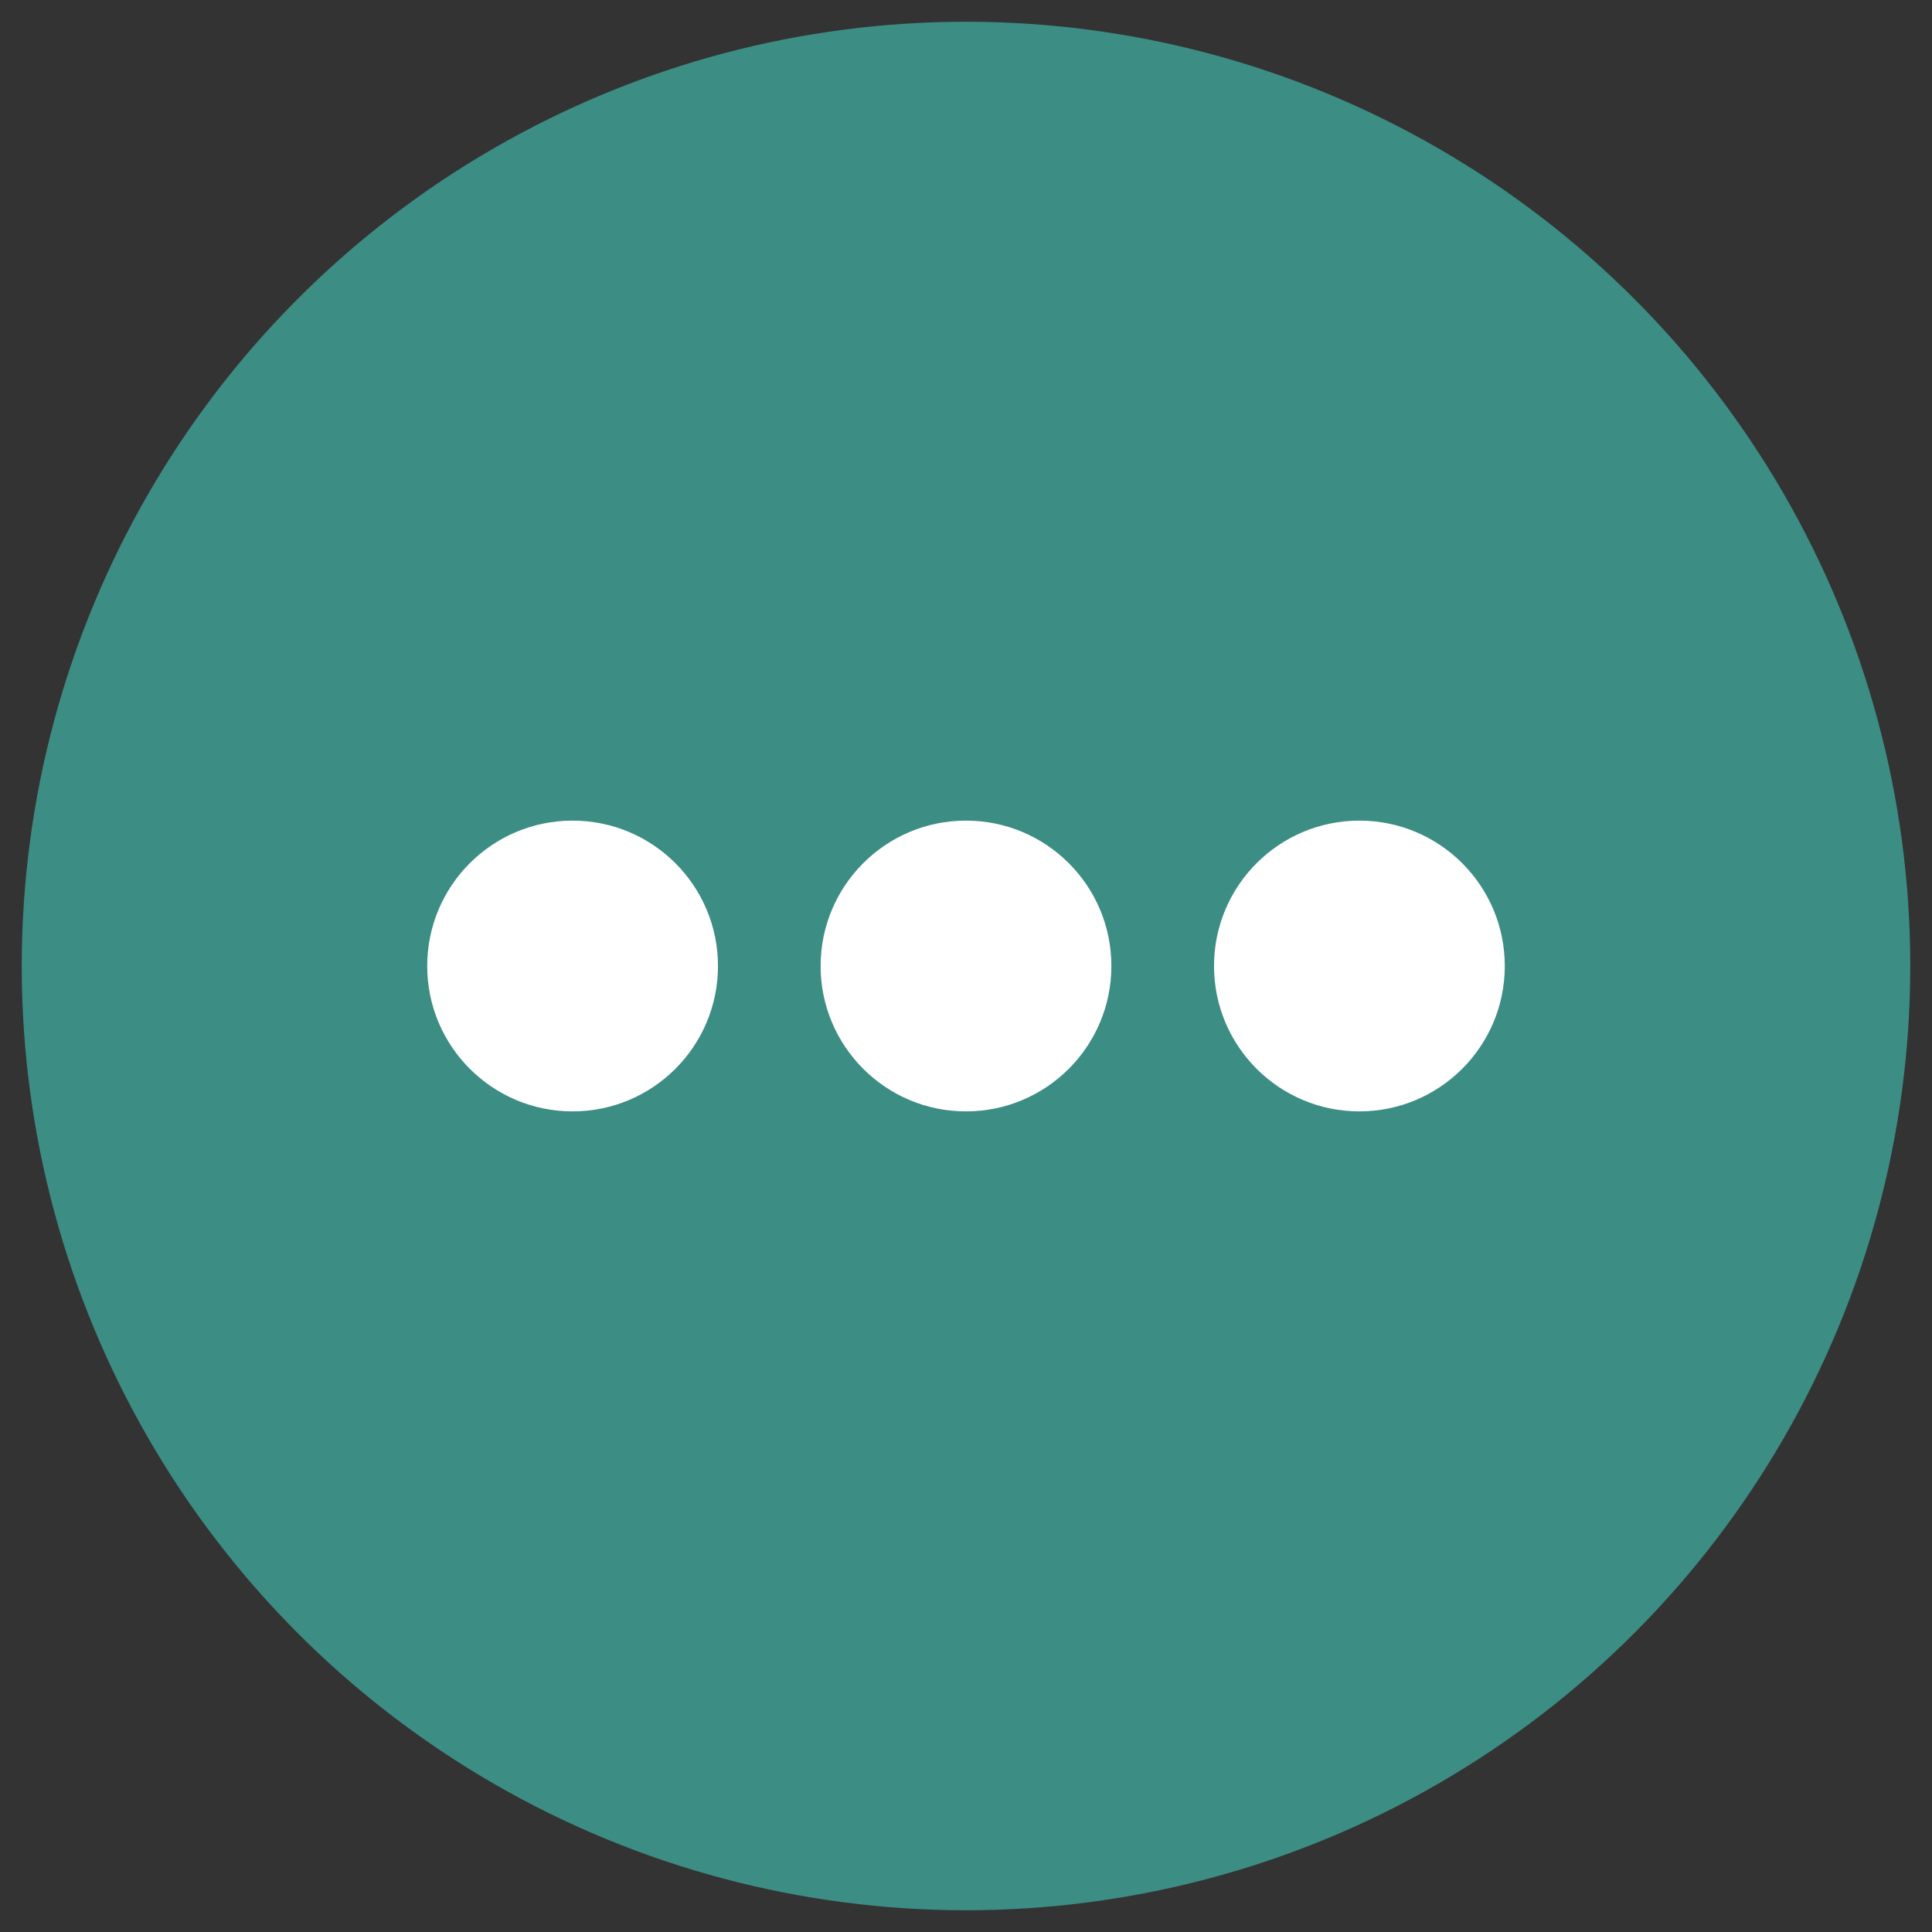 <svg xmlns="http://www.w3.org/2000/svg" id="Capa_1" viewBox="0 0 800 800"><rect x="0" y="0" width="800" height="800" fill="#333333" stroke="none"/><defs><style>      .st0 {        fill: #fff;      }      .st1 {        fill: #3c8d84;      }    </style></defs><circle class="st1" cx="400" cy="400" r="391"></circle><g><circle class="st0" cx="237.1" cy="400" r="60.2"></circle><circle class="st0" cx="400" cy="400" r="60.2"></circle><circle class="st0" cx="562.9" cy="400" r="60.2"></circle></g></svg>
